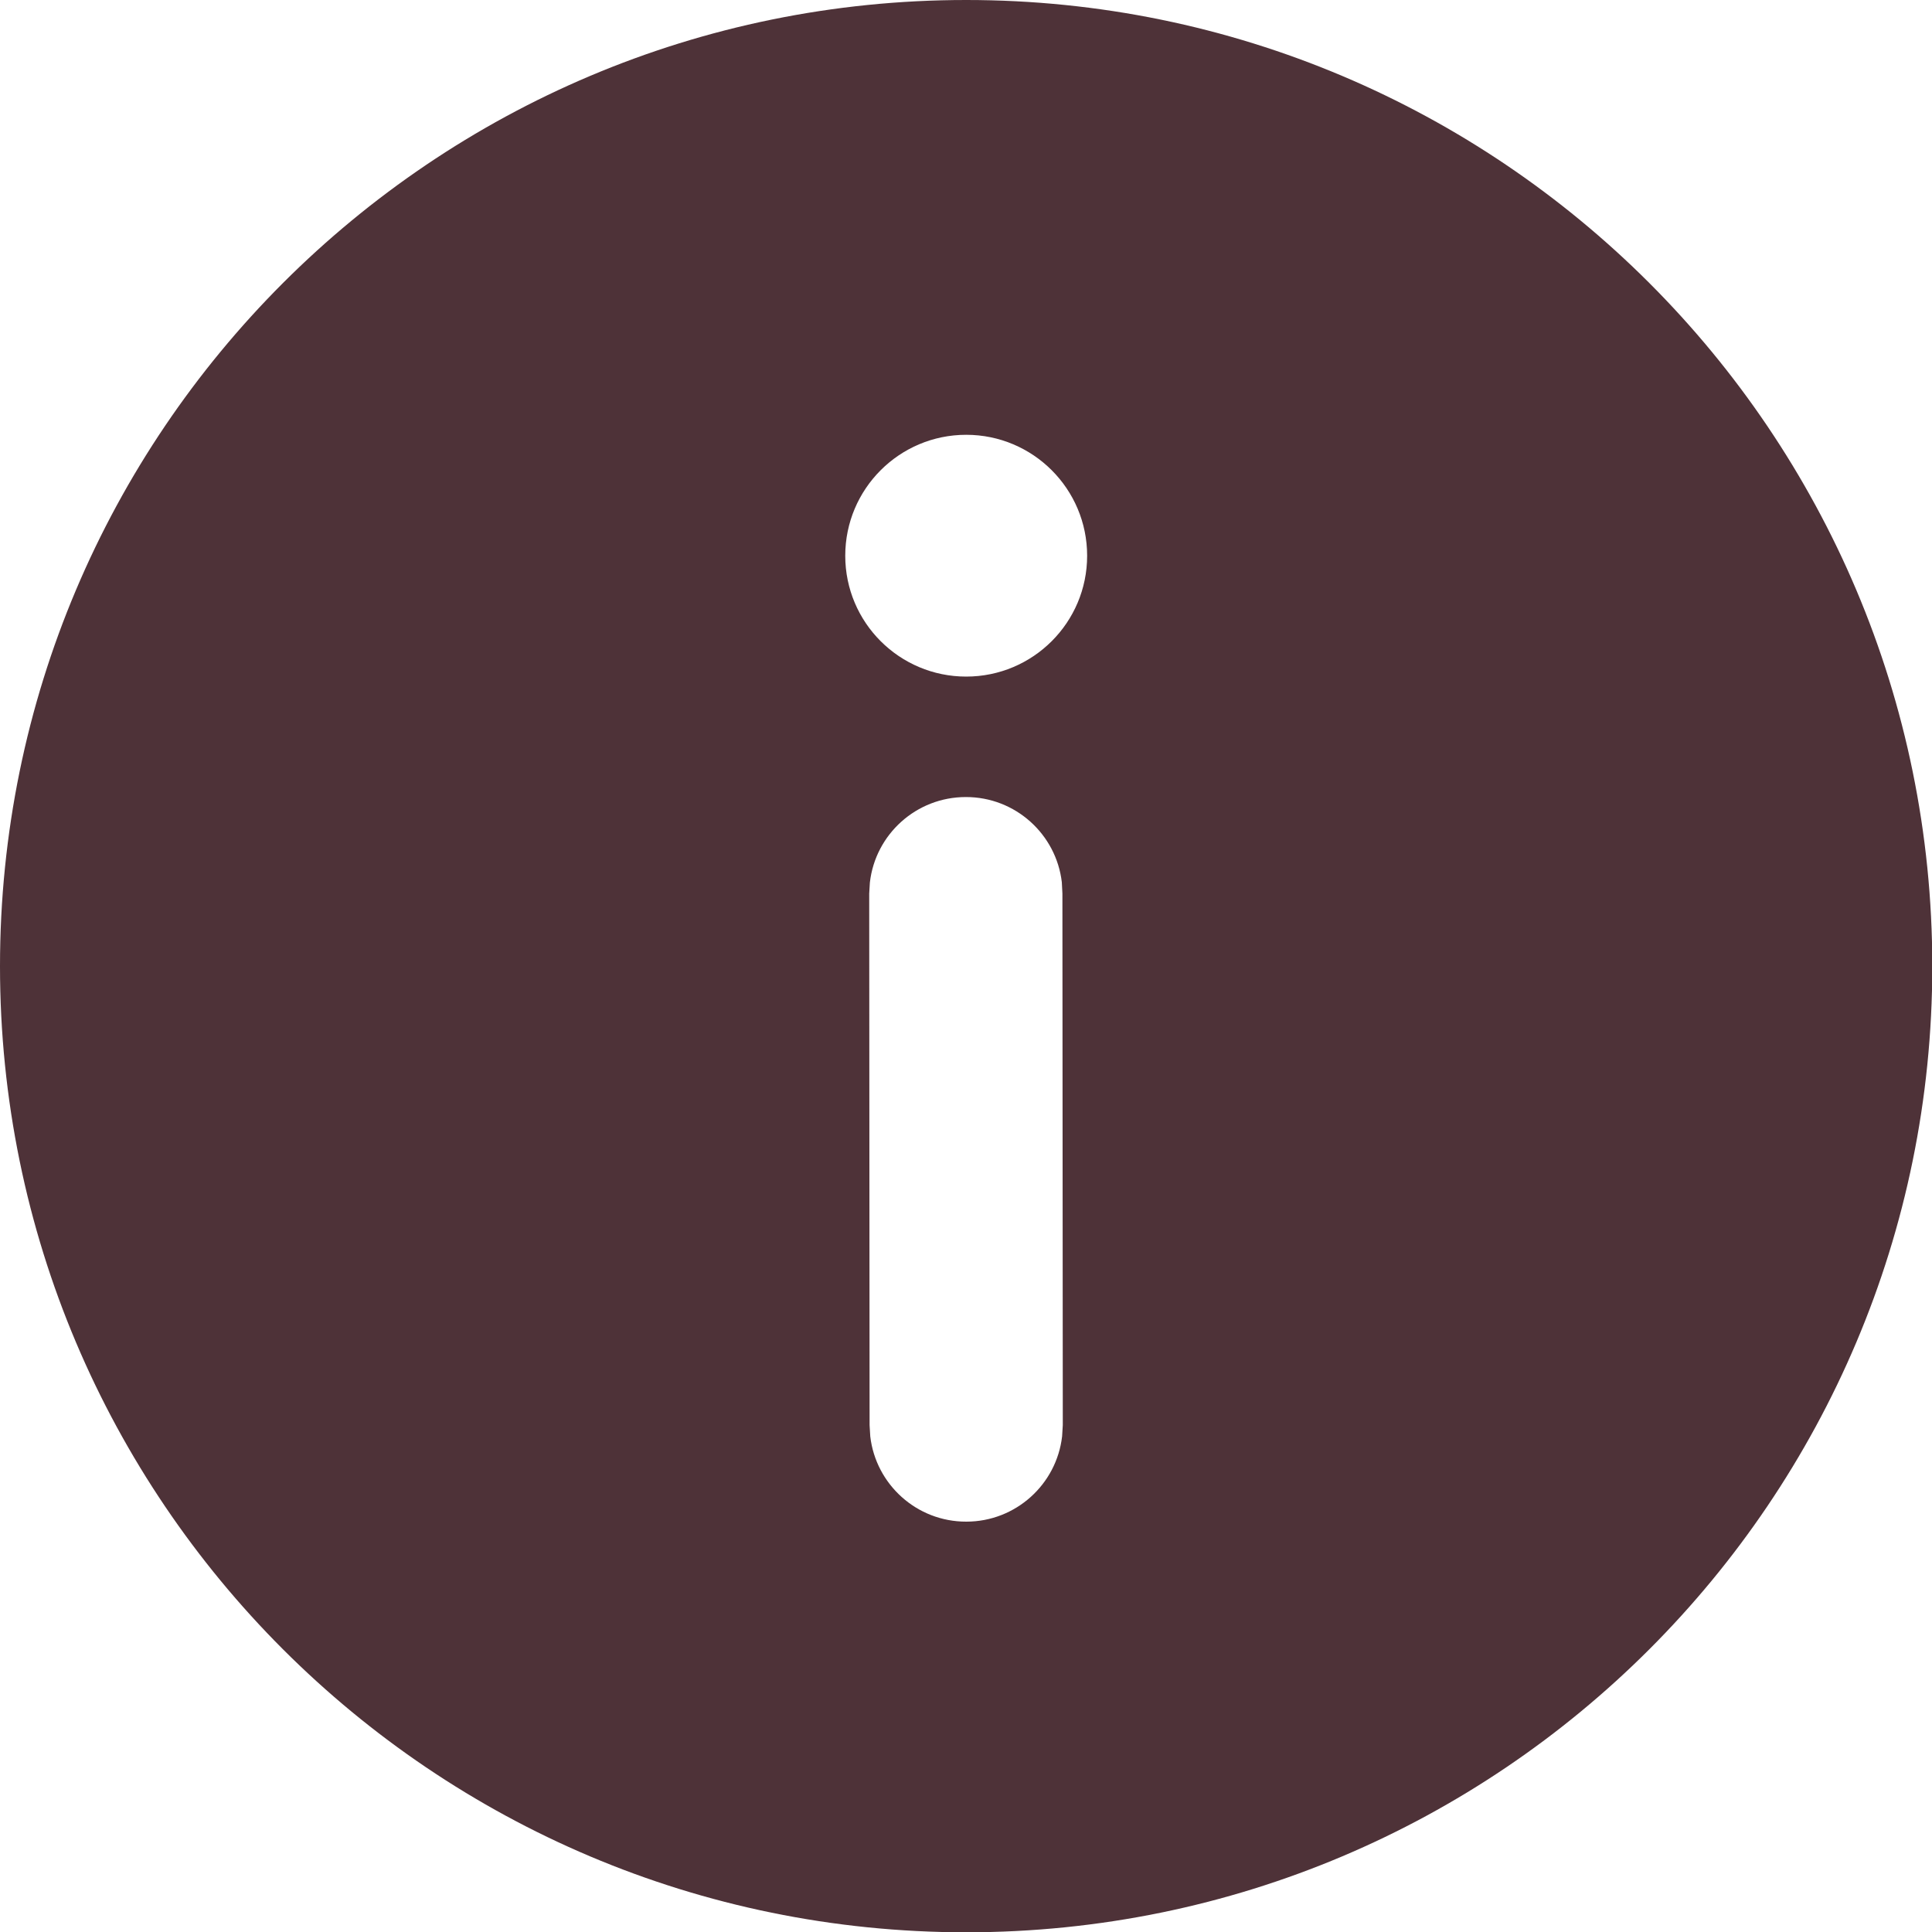 <svg width="20" height="20" viewBox="0 0 20 20" fill="none" xmlns="http://www.w3.org/2000/svg">
<path id="Vector" d="M10.002 0C15.525 0 20.003 4.478 20.003 10.002C20.003 15.525 15.525 20.003 10.002 20.003C4.478 20.003 0 15.525 0 10.002C0 4.478 4.478 0 10.002 0ZM9.998 8.251C9.485 8.251 9.062 8.637 9.005 9.135L8.998 9.251L9.002 14.753L9.009 14.87C9.067 15.367 9.49 15.753 10.003 15.752C10.515 15.752 10.938 15.366 10.995 14.868L11.002 14.752L10.998 9.25L10.992 9.133C10.934 8.636 10.511 8.25 9.998 8.251ZM10.002 4.501C9.311 4.501 8.75 5.061 8.75 5.753C8.75 6.444 9.311 7.004 10.002 7.004C10.693 7.004 11.254 6.444 11.254 5.753C11.254 5.061 10.693 4.501 10.002 4.501Z" fill="#4E3238"/>
</svg>
